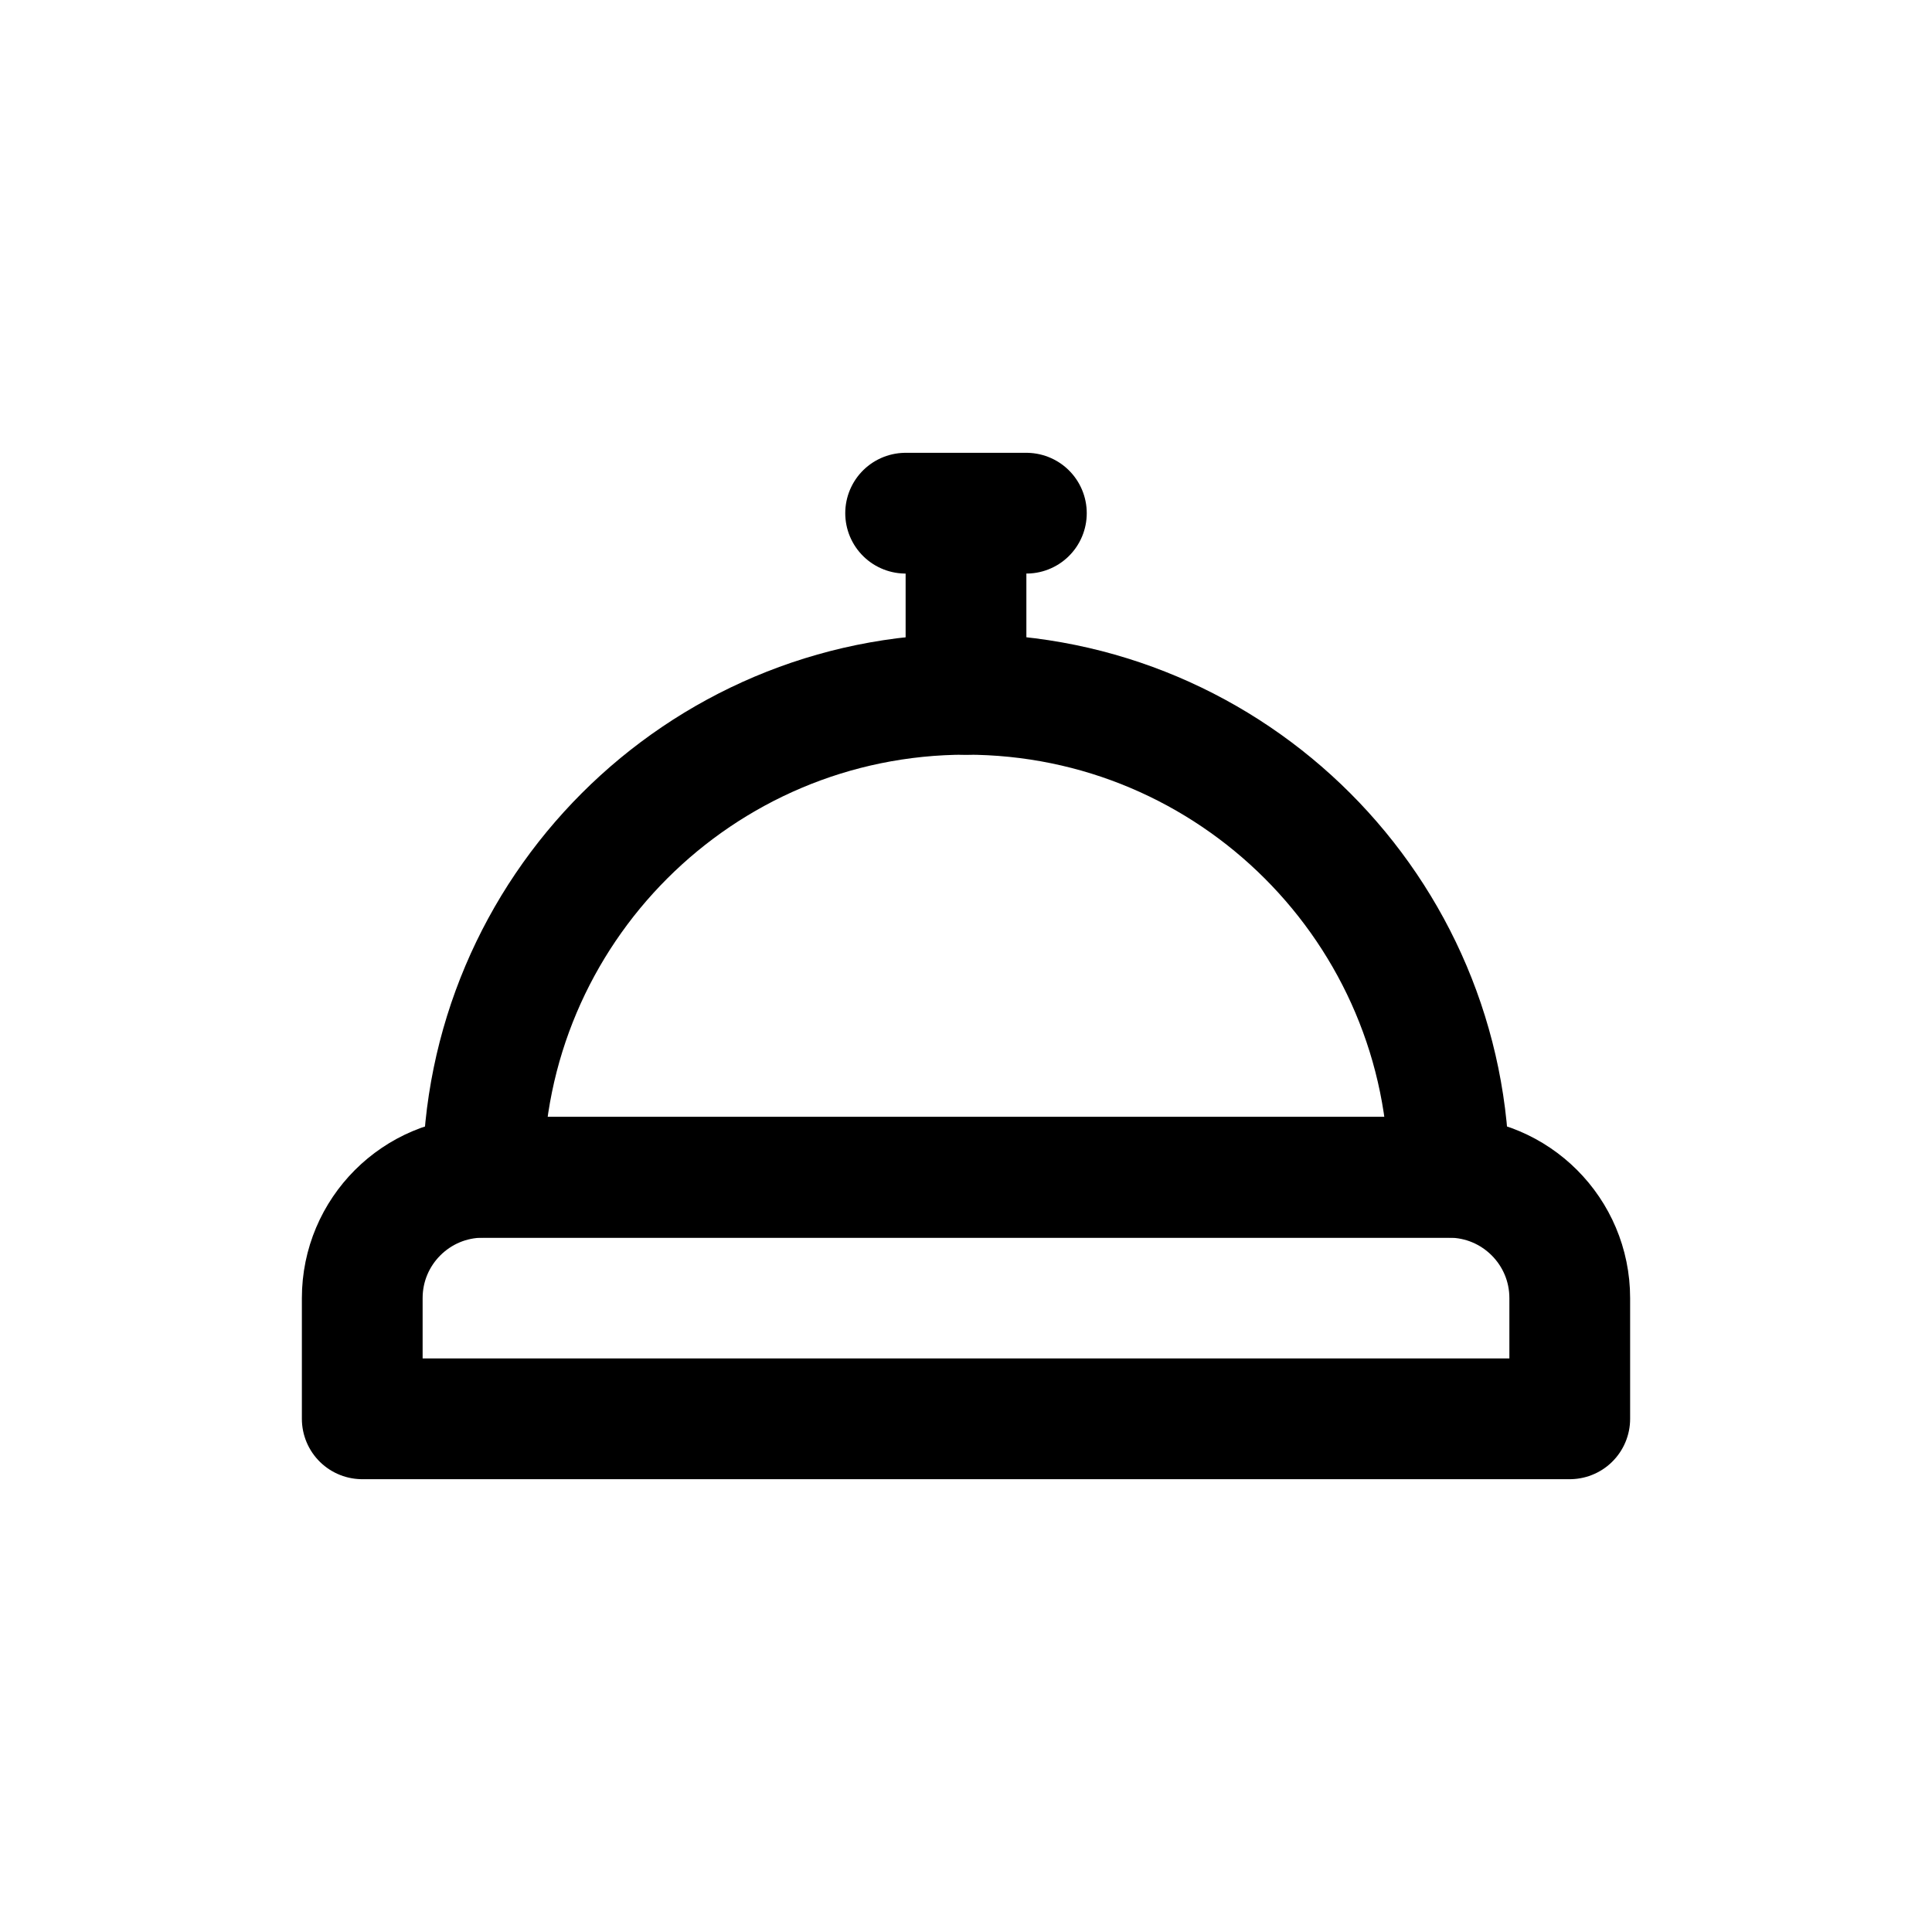 <?xml version="1.0" encoding="UTF-8"?>
<svg id="stroke" xmlns="http://www.w3.org/2000/svg" width="16" height="16" viewBox="0 0 16 16">
  <defs>
    <style>
      .cls-1, .cls-2 {
        fill: none;
      }

      .cls-2 {
        stroke: #000;
        stroke-linecap: round;
        stroke-linejoin: round;
      }
    </style>
  </defs>
  <g>
    <path class="cls-2" d="M8,5.75h0c2.208,0,4,1.792,4,4h-8c0-2.208,1.792-4,4-4Z"/>
    <path class="cls-2" d="M4,9.75h8c.552,0,1,.448,1,1v1H3v-1c0-.552.448-1,1-1Z"/>
    <line class="cls-2" x1="8.5" y1="4.25" x2="7.5" y2="4.25"/>
    <line class="cls-2" x1="8" y1="4.75" x2="8" y2="5.75"/>
  </g>
  <rect class="cls-1" width="16" height="16"/>
</svg>